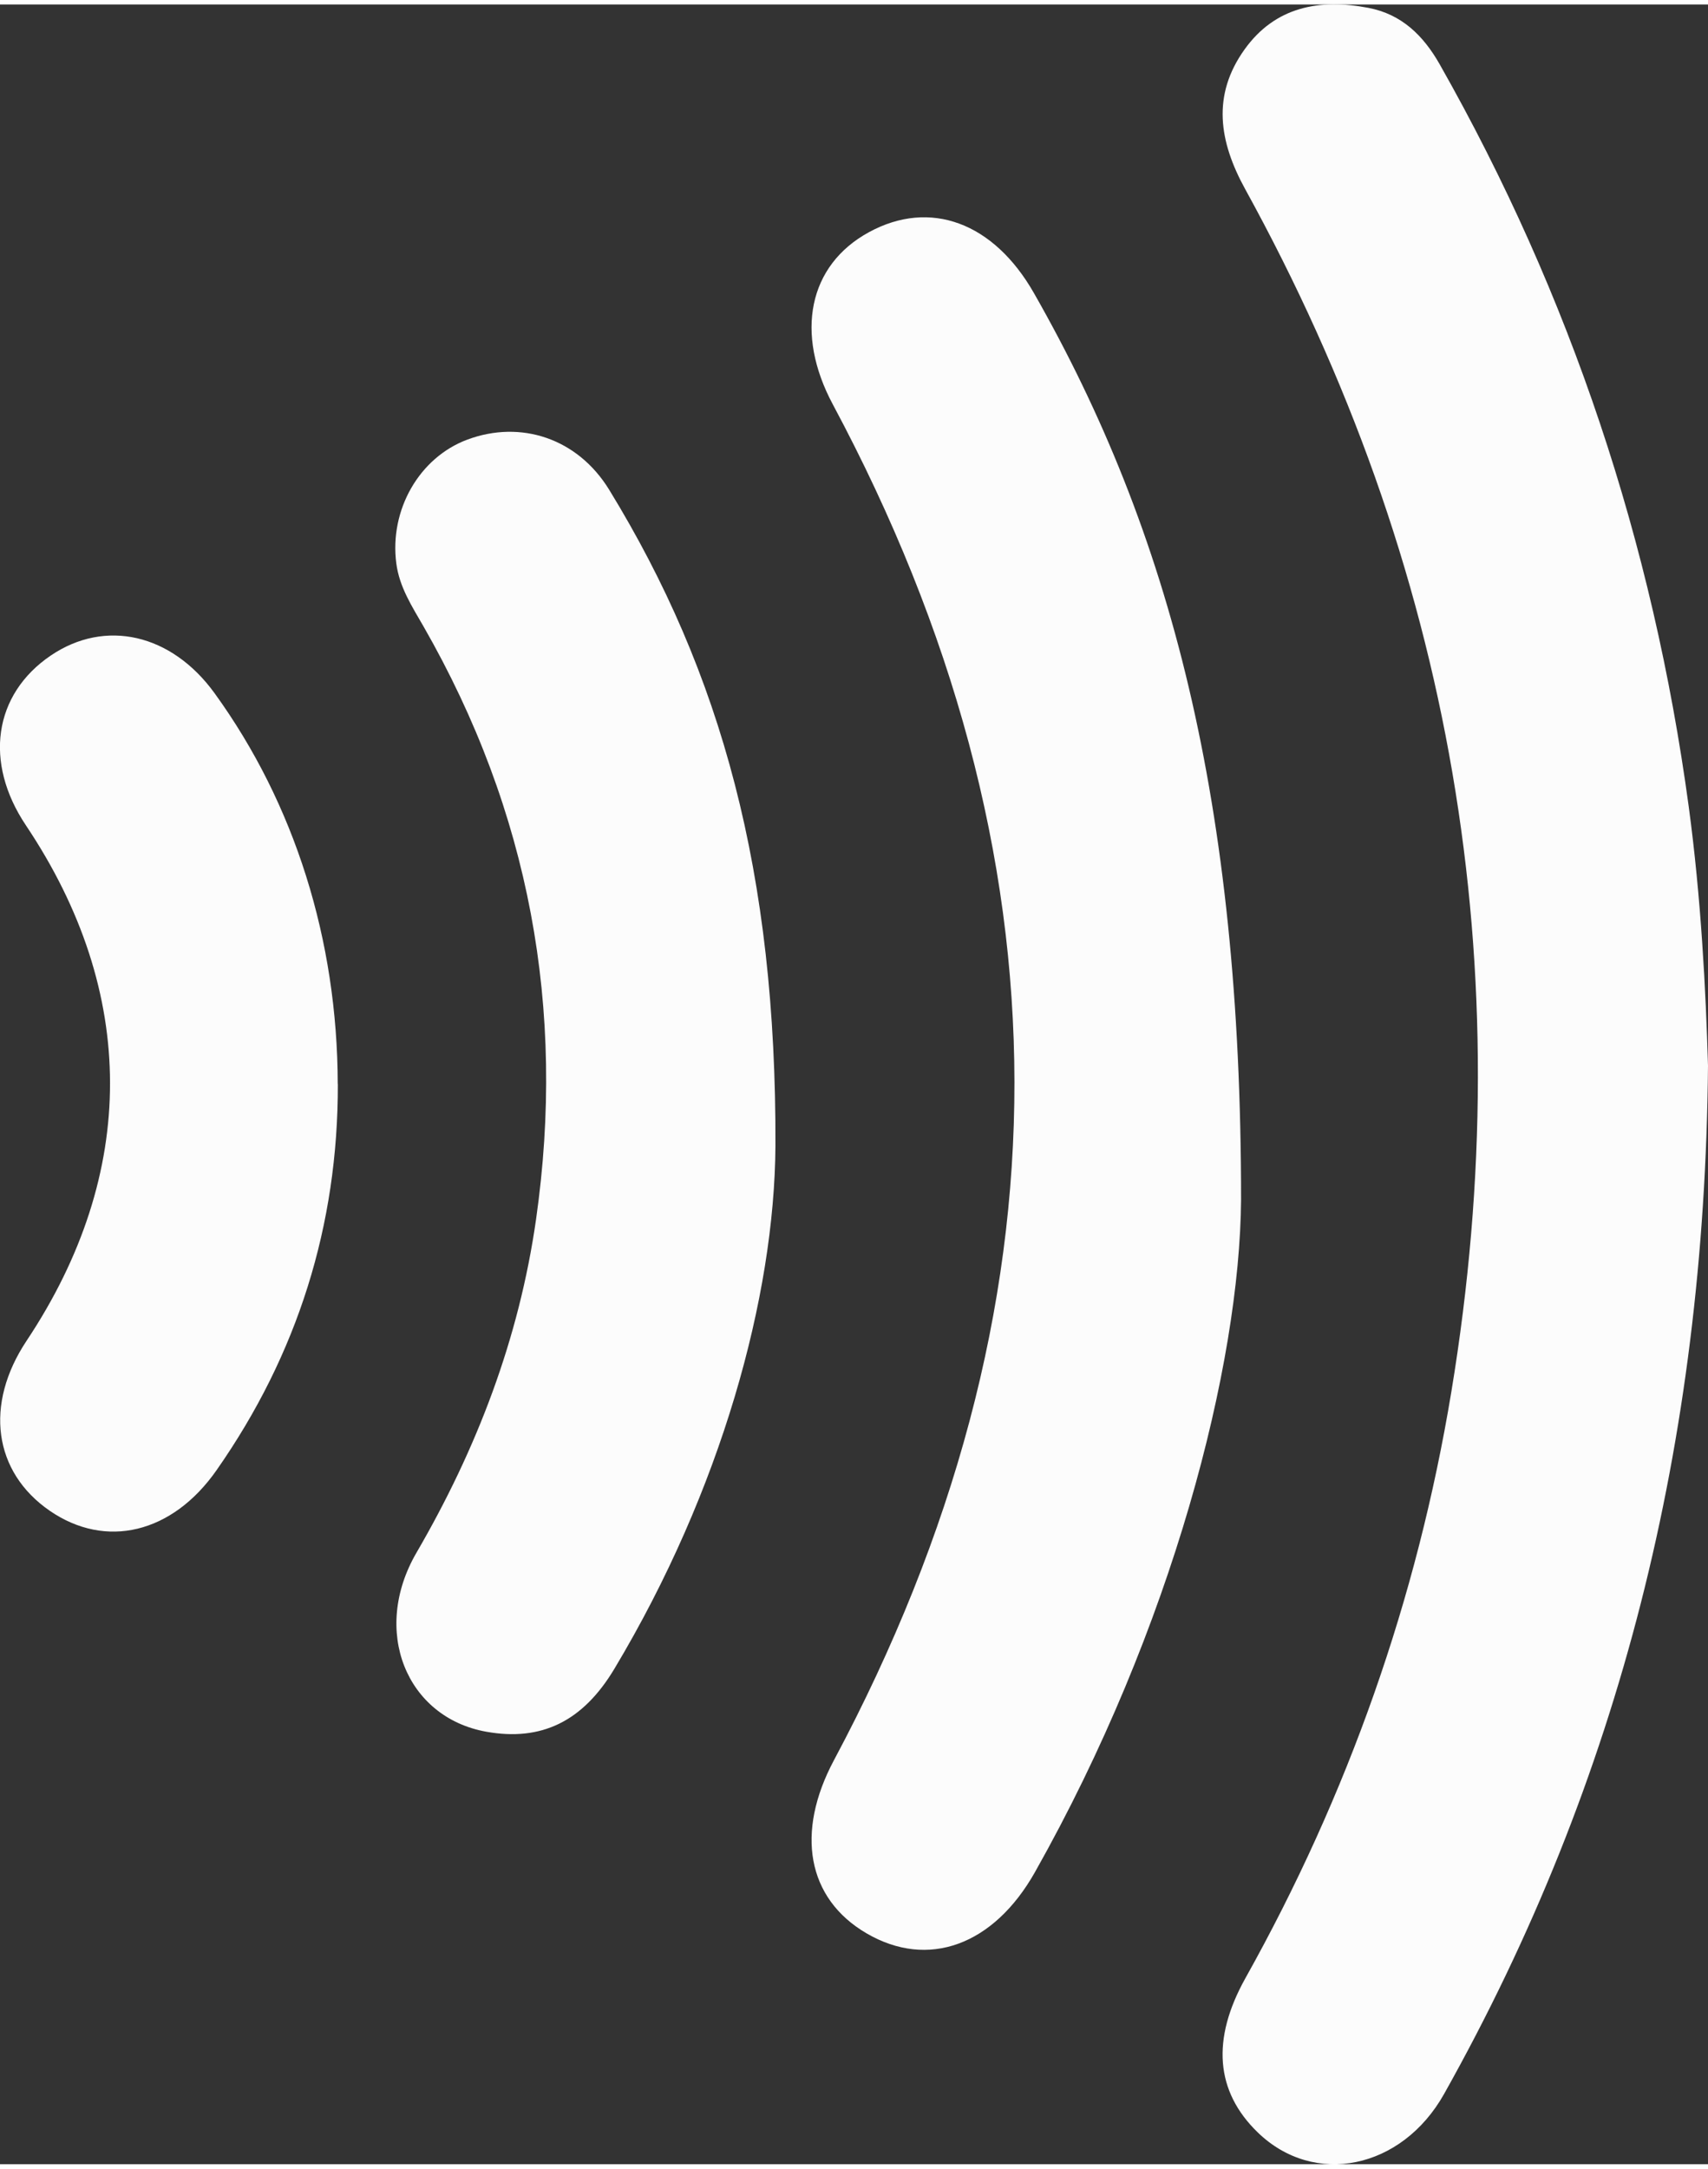 <?xml version="1.0" encoding="UTF-8"?><svg xmlns="http://www.w3.org/2000/svg" id="Layer_16494b2067ea9b" viewBox="0 0 171.74 217.04" aria-hidden="true" width="171px" height="217px"><rect x="0" y="0" width="171.74" height="217.04" fill="#333333" stroke="none"/><defs><linearGradient class="cerosgradient" data-cerosgradient="true" id="CerosGradient_id3698d196e" gradientUnits="userSpaceOnUse" x1="50%" y1="100%" x2="50%" y2="0%"><stop offset="0%" stop-color="#d1d1d1"/><stop offset="100%" stop-color="#d1d1d1"/></linearGradient><linearGradient/><style>.cls-1-6494b2067ea9b{fill:#fcfcfc;}</style></defs><g id="_1qh4mj"><g><path class="cls-1-6494b2067ea9b" d="M171.74,106.64c-.34,37.85-8.84,71.8-26.53,103.33-4.27,7.61-13.09,9.37-18.75,3.87-4.23-4.1-4.68-9.33-1.23-15.5,10.31-18.44,17.25-38.05,20.7-58.9,7.06-42.69,.13-83-20.73-120.89-2.63-4.78-3.36-9.42-.06-14.03,3.08-4.3,7.53-5.12,12.45-4.18,3.36,.64,5.54,2.8,7.17,5.67,13.18,23.24,21.45,48.12,25.04,74.58,1.25,9.23,1.72,18.53,1.94,26.05Z"/><path class="cls-1-6494b2067ea9b" d="M124.79,120.09c-.12,16.65-6.88,43.06-20.73,67.61-4.16,7.36-10.75,9.75-16.93,6.14-5.99-3.5-7.16-10.14-3.27-17.41,24.25-45.42,24.17-90.86-.12-136.24-3.83-7.15-2.46-13.99,3.64-17.31,6.14-3.34,12.53-.98,16.58,6.12,13.73,24.06,20.83,51.17,20.83,91.09Z"/><path class="cls-1-6494b2067ea9b" d="M77.97,114.71c-.09,15.13-5.44,34.59-16.19,52.54-3.2,5.34-7.38,7.31-12.88,6.33-8.06-1.44-11.58-10.15-7.03-17.98,6.08-10.45,10.32-21.51,12.03-33.51,3.02-21.14-.67-41.01-11.3-59.56-1.16-2.02-2.44-3.97-2.75-6.35-.71-5.39,2.31-10.65,7.14-12.45,5.37-2,11.09-.14,14.27,5.05,11.3,18.44,16.81,38.52,16.71,65.93Z"/><path class="cls-1-6494b2067ea9b" d="M33.97,108.49c.03,14.21-4.05,27.16-12.19,38.8-4.46,6.38-11.15,7.95-16.77,4.09-5.67-3.9-6.6-10.69-2.33-17.1,11.2-16.83,11.18-34.99-.07-51.78-4.25-6.34-3.25-13.17,2.49-17.07,5.49-3.72,12.15-2.19,16.48,3.79,8.05,11.11,12.35,24.78,12.38,39.27Z"/></g></g></svg>